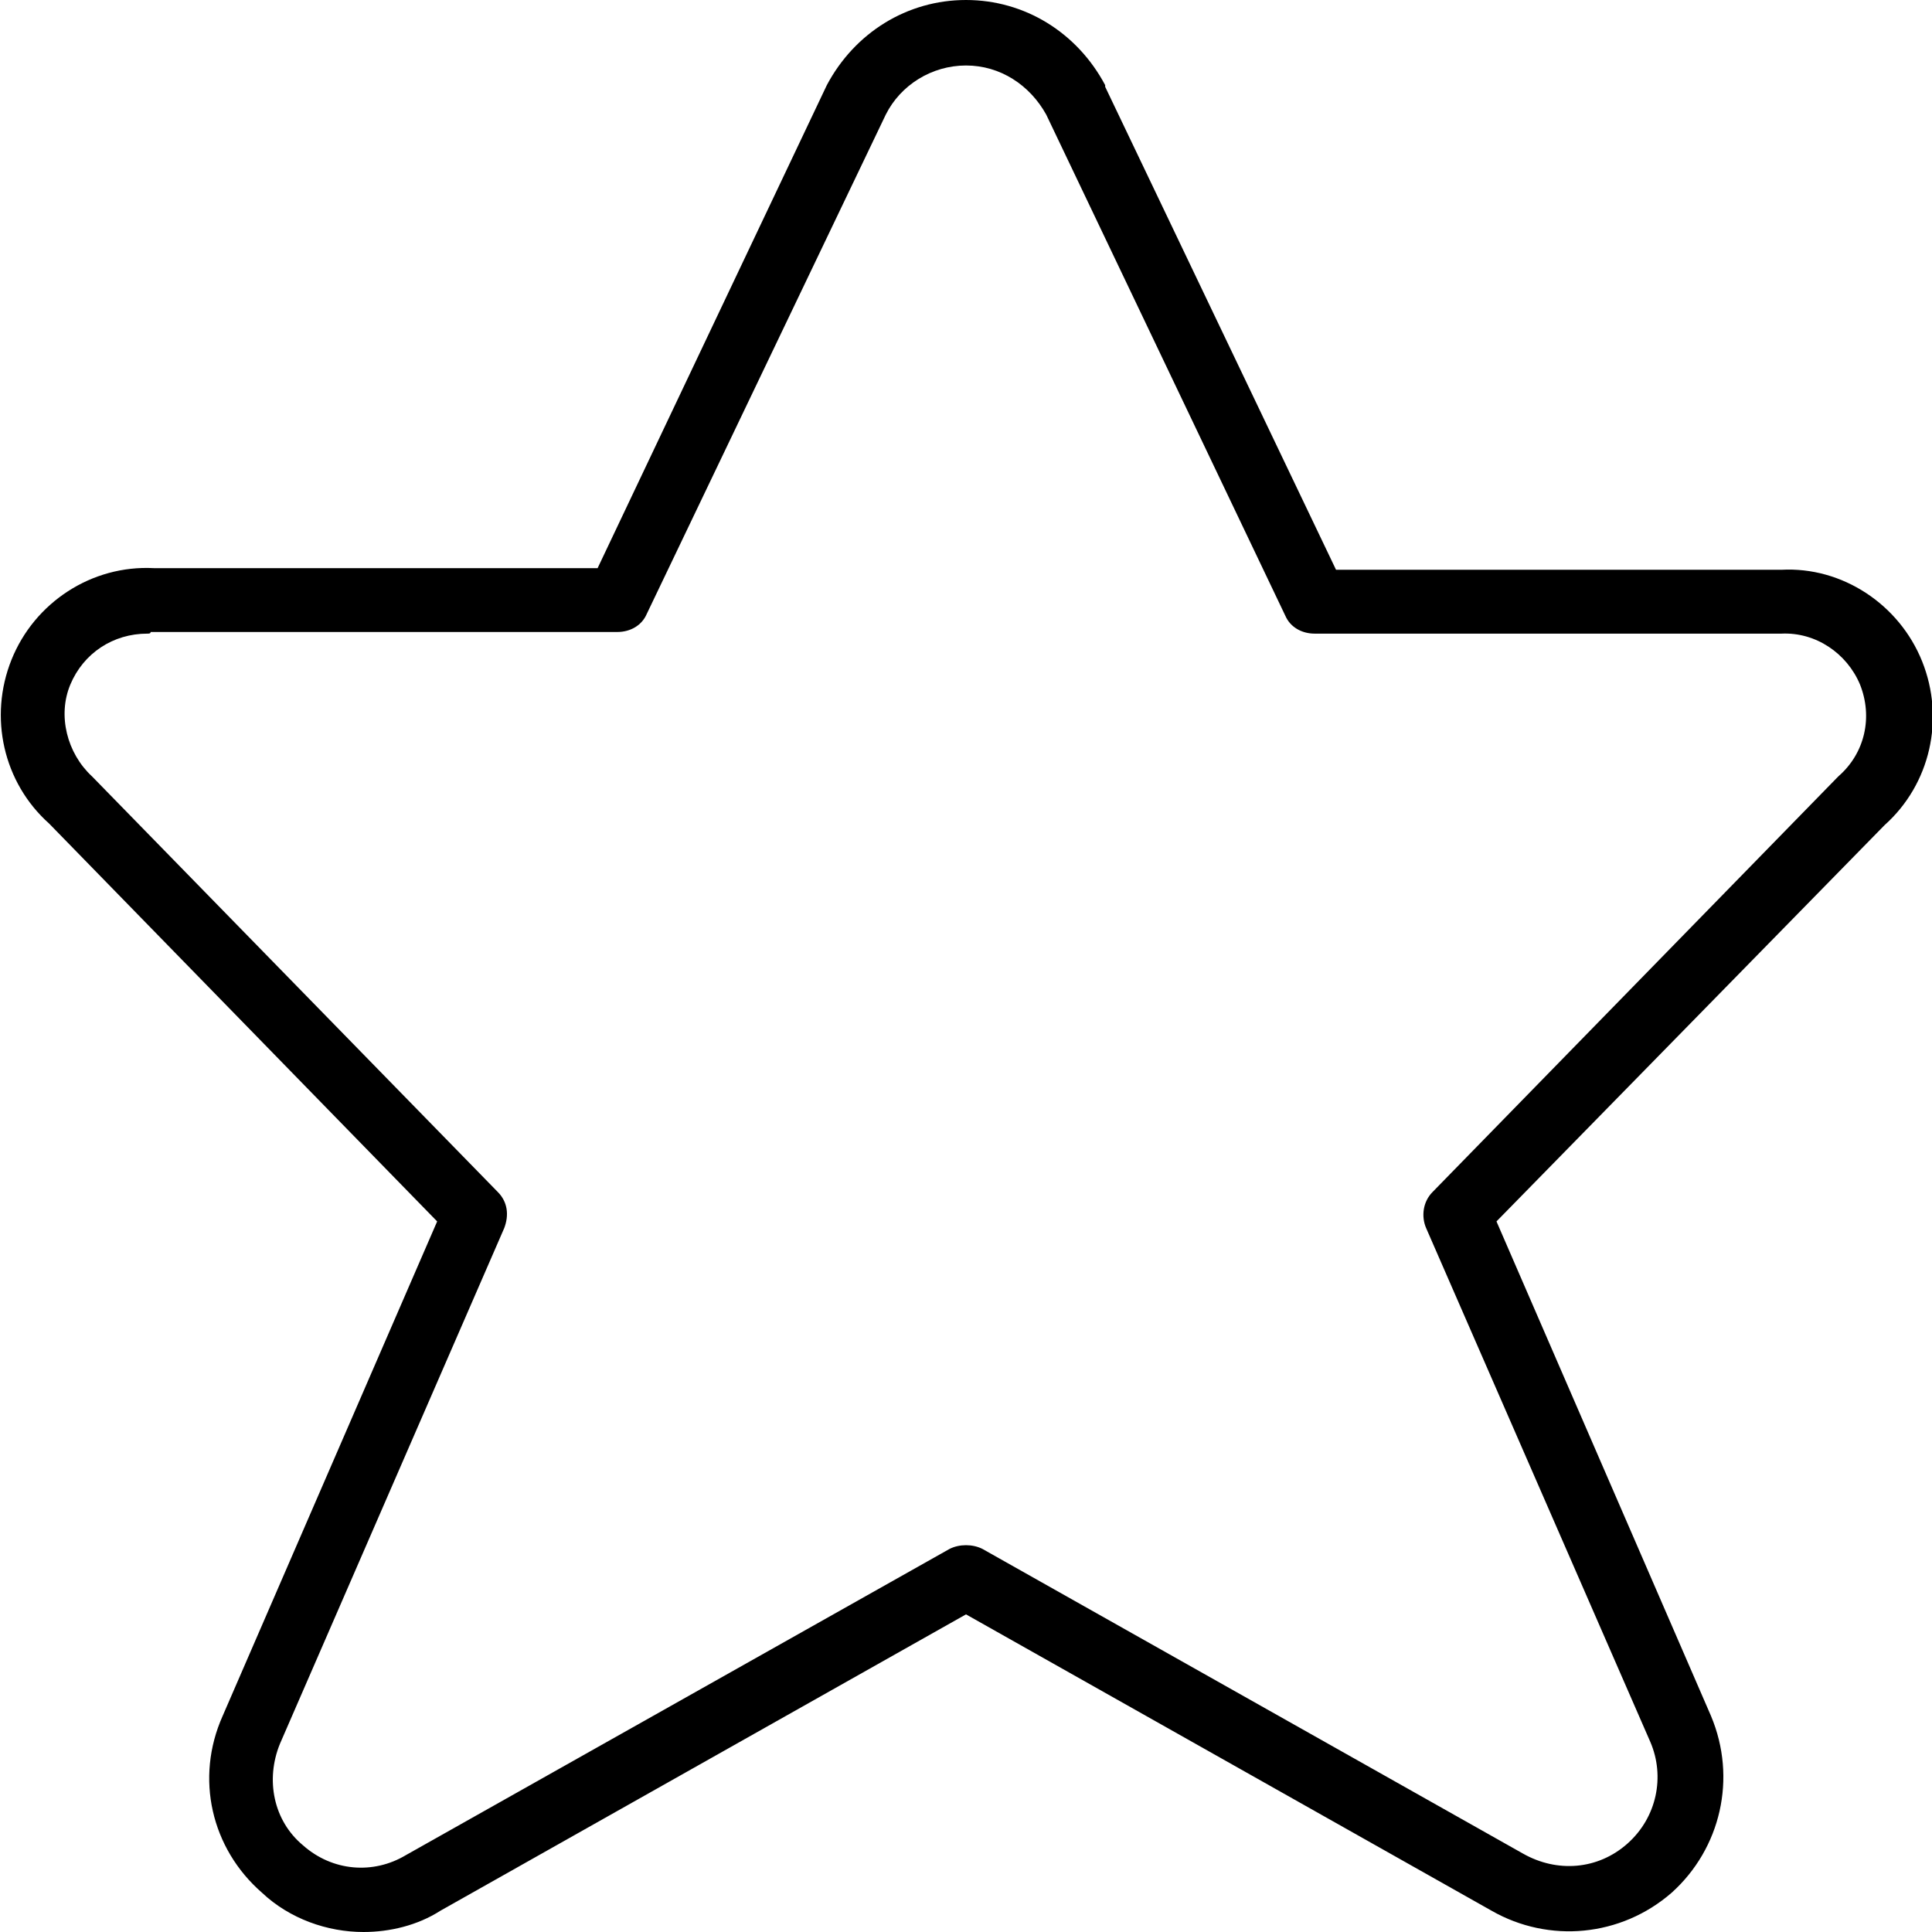 <?xml version="1.0" encoding="utf-8"?>
<!-- Generator: Adobe Illustrator 24.3.0, SVG Export Plug-In . SVG Version: 6.00 Build 0)  -->
<svg version="1.1" id="Layer_1" xmlns="http://www.w3.org/2000/svg" xmlns:xlink="http://www.w3.org/1999/xlink" x="0px" y="0px"
	 viewBox="0 0 118 118" style="enable-background:new 0 0 118 118;" xml:space="preserve">
<g id="Welcome">
	<g id="home" transform="translate(-406, -2742)">
		<g id="_x30_5-services" transform="translate(0, 2306)">
			<g id="brand" transform="translate(211, 419)">
				<g id="Light" transform="translate(197, 19)">
					<path d="M20.2,116c-2.2,0-4.5-0.8-6.2-2.4c-3.1-2.7-4.1-7-2.4-10.8l13.1-30.2L1,48.3c-2.8-2.5-3.7-6.5-2.3-10
						c1.4-3.5,4.9-5.8,8.7-5.6l27.1,0L48.5,3.2C50.2,0,53.4-2,57-2s6.8,2,8.5,5.2c0,0,0,0,0,0.1l14.1,29.5h27.2
						c3.7-0.2,7.2,2.1,8.6,5.6c1.4,3.5,0.5,7.5-2.3,10L89.4,72.6l13.1,30.2c1.6,3.8,0.6,8.1-2.4,10.8c-3.1,2.7-7.5,3.1-11,1.1
						L57,96.6l-32.1,18.1C23.5,115.6,21.8,116,20.2,116z M7,36.7c-2.1,0-3.9,1.2-4.7,3.1c-0.8,1.9-0.2,4.2,1.3,5.6
						c0,0,0.1,0.1,0.1,0.1l24.7,25.3c0.6,0.6,0.7,1.4,0.4,2.2l-13.7,31.5c-0.9,2.2-0.4,4.7,1.4,6.2c1.8,1.6,4.3,1.8,6.3,0.6L56,92.6
						c0.6-0.3,1.4-0.3,2,0L91,111.2c2.1,1.2,4.6,1,6.4-0.6s2.3-4.1,1.4-6.2L85.1,73c-0.3-0.7-0.2-1.6,0.4-2.2l24.7-25.3
						c0,0,0.1-0.1,0.1-0.1c1.6-1.4,2.1-3.6,1.3-5.6c-0.8-1.9-2.7-3.2-4.8-3.1l-28.5,0c-0.8,0-1.5-0.4-1.8-1.1L61.9,5
						c-1-1.8-2.8-3-4.9-3c-2.1,0-4,1.2-4.9,3L37.5,35.5c-0.3,0.7-1,1.1-1.8,1.1H7.2C7.2,36.7,7.1,36.7,7,36.7z"/>
				</g>
			</g>
		</g>
	</g>
</g>
</svg>

